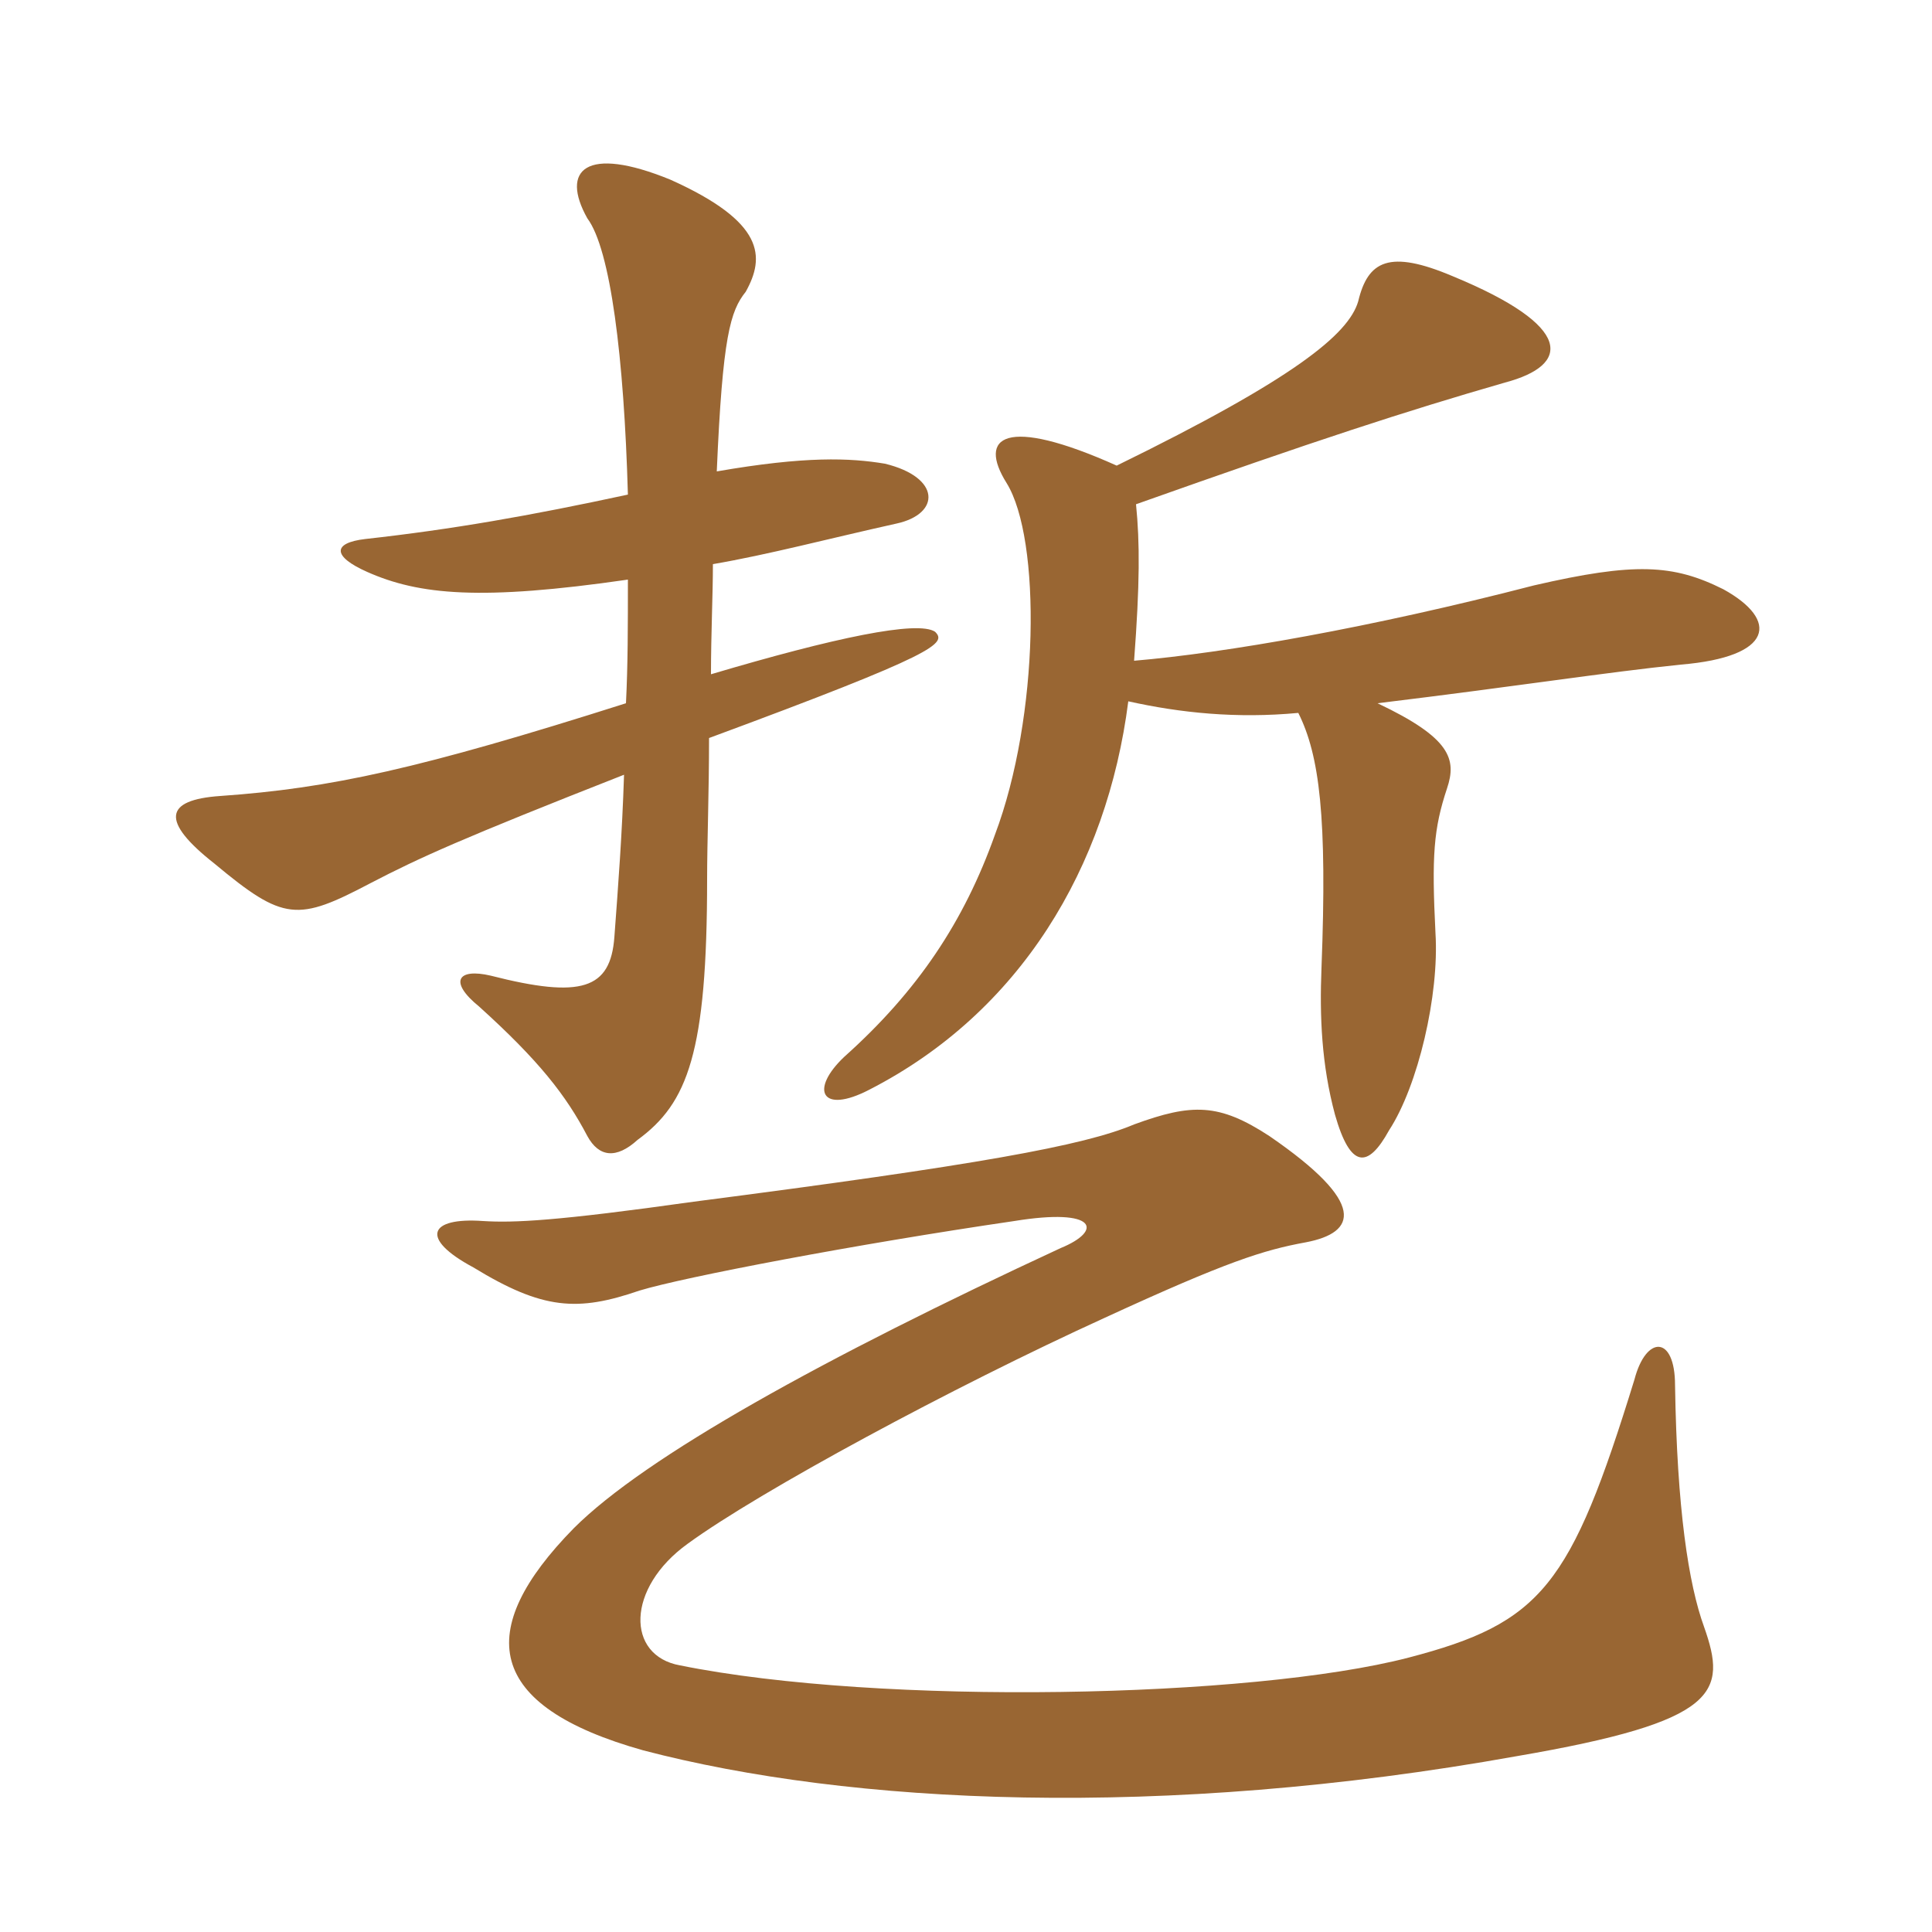 <svg xmlns="http://www.w3.org/2000/svg" xmlns:xlink="http://www.w3.org/1999/xlink" width="150" height="150"><path fill="#996633" padding="10" d="M132.30 126.30C131.10 123 130.20 117.15 130.05 107.55C130.05 103.65 127.80 103.65 126.90 107.10C121.95 123.15 119.70 126 109.35 128.70C97.20 131.85 68.40 132.45 52.80 129.30C48.60 128.55 48.60 123.30 53.40 119.85C58.95 115.80 73.95 107.70 85.80 102.30C95.25 97.95 98.10 97.05 101.40 96.45C105.30 95.70 106.20 93.45 98.55 88.20C94.65 85.65 92.55 85.65 88.05 87.30C84.15 88.95 75.90 90.45 53.85 93.30C43.20 94.80 39.90 94.95 37.50 94.80C33.30 94.50 32.55 96.15 36.75 98.40C42.15 101.70 44.85 101.85 49.65 100.20C53.10 99.15 66.45 96.60 78.75 94.80C85.20 93.75 85.65 95.55 82.35 96.90C63.90 105.45 50.10 113.10 44.55 118.65C36.75 126.60 37.65 132.45 49.95 135.90C66 140.10 90.15 141.30 117.75 136.35C133.50 133.65 134.10 131.40 132.30 126.30ZM48.75 45C48.75 48.60 48.75 51.60 48.60 54.60C32.55 59.70 25.65 61.20 17.10 61.80C12.75 62.10 12.45 63.75 16.65 67.05C22.05 71.55 23.10 71.55 28.80 68.55C32.55 66.60 35.85 65.10 48.45 60.15C48.30 64.80 48 68.70 47.70 72.75C47.40 76.80 45.15 77.55 38.10 75.75C35.55 75.15 34.80 76.20 37.20 78.15C41.85 82.35 43.95 85.05 45.60 88.20C46.50 89.85 47.85 90 49.50 88.50C53.40 85.65 54.90 81.75 54.90 68.25C54.90 65.40 55.05 61.50 55.05 57.30C72.90 50.70 73.50 49.95 72.60 49.05C71.25 48.15 64.80 49.50 55.20 52.35C55.20 49.20 55.35 46.20 55.35 43.80C59.70 43.05 64.20 41.85 69.60 40.65C73.05 39.90 73.05 37.05 68.70 36C66 35.55 62.55 35.40 55.65 36.60C56.10 26.10 56.70 24.15 57.90 22.65C59.40 19.95 59.40 17.25 52.05 13.95C45.45 11.25 43.50 13.20 45.60 16.95C47.40 19.35 48.45 27.75 48.75 38.40C41.10 40.05 35.10 41.10 28.35 41.85C25.80 42.15 25.80 43.20 28.50 44.40C32.55 46.20 37.35 46.65 48.75 45ZM86.70 36.15C78 32.25 75.90 33.90 78.15 37.50C80.85 41.85 80.70 55.65 77.25 64.80C74.85 71.55 71.25 76.95 65.55 82.05C62.85 84.60 63.75 86.55 67.50 84.60C79.20 78.60 85.95 67.35 87.60 54.45C91.65 55.35 96 55.80 100.80 55.35C102.45 58.65 103.05 63.45 102.60 75.15C102.45 78.90 102.60 82.65 103.65 86.55C104.85 90.75 106.20 90.75 107.85 87.75C110.10 84.30 111.75 77.25 111.45 72.45C111.15 66.45 111.30 64.35 112.35 61.20C113.10 58.95 112.65 57.30 106.95 54.60C118.05 53.25 124.65 52.20 130.50 51.60C137.70 51 138.15 48.15 133.80 45.75C129.90 43.80 126.90 43.65 119.10 45.45C106.35 48.75 95.10 50.70 88.05 51.30C88.50 45.30 88.50 42.15 88.20 39.15C102.15 34.20 109.05 31.95 116.85 29.70C121.95 28.35 122.25 25.35 112.80 21.45C107.85 19.35 106.20 20.25 105.45 23.40C104.70 25.95 100.50 29.40 86.70 36.15Z"/></svg>